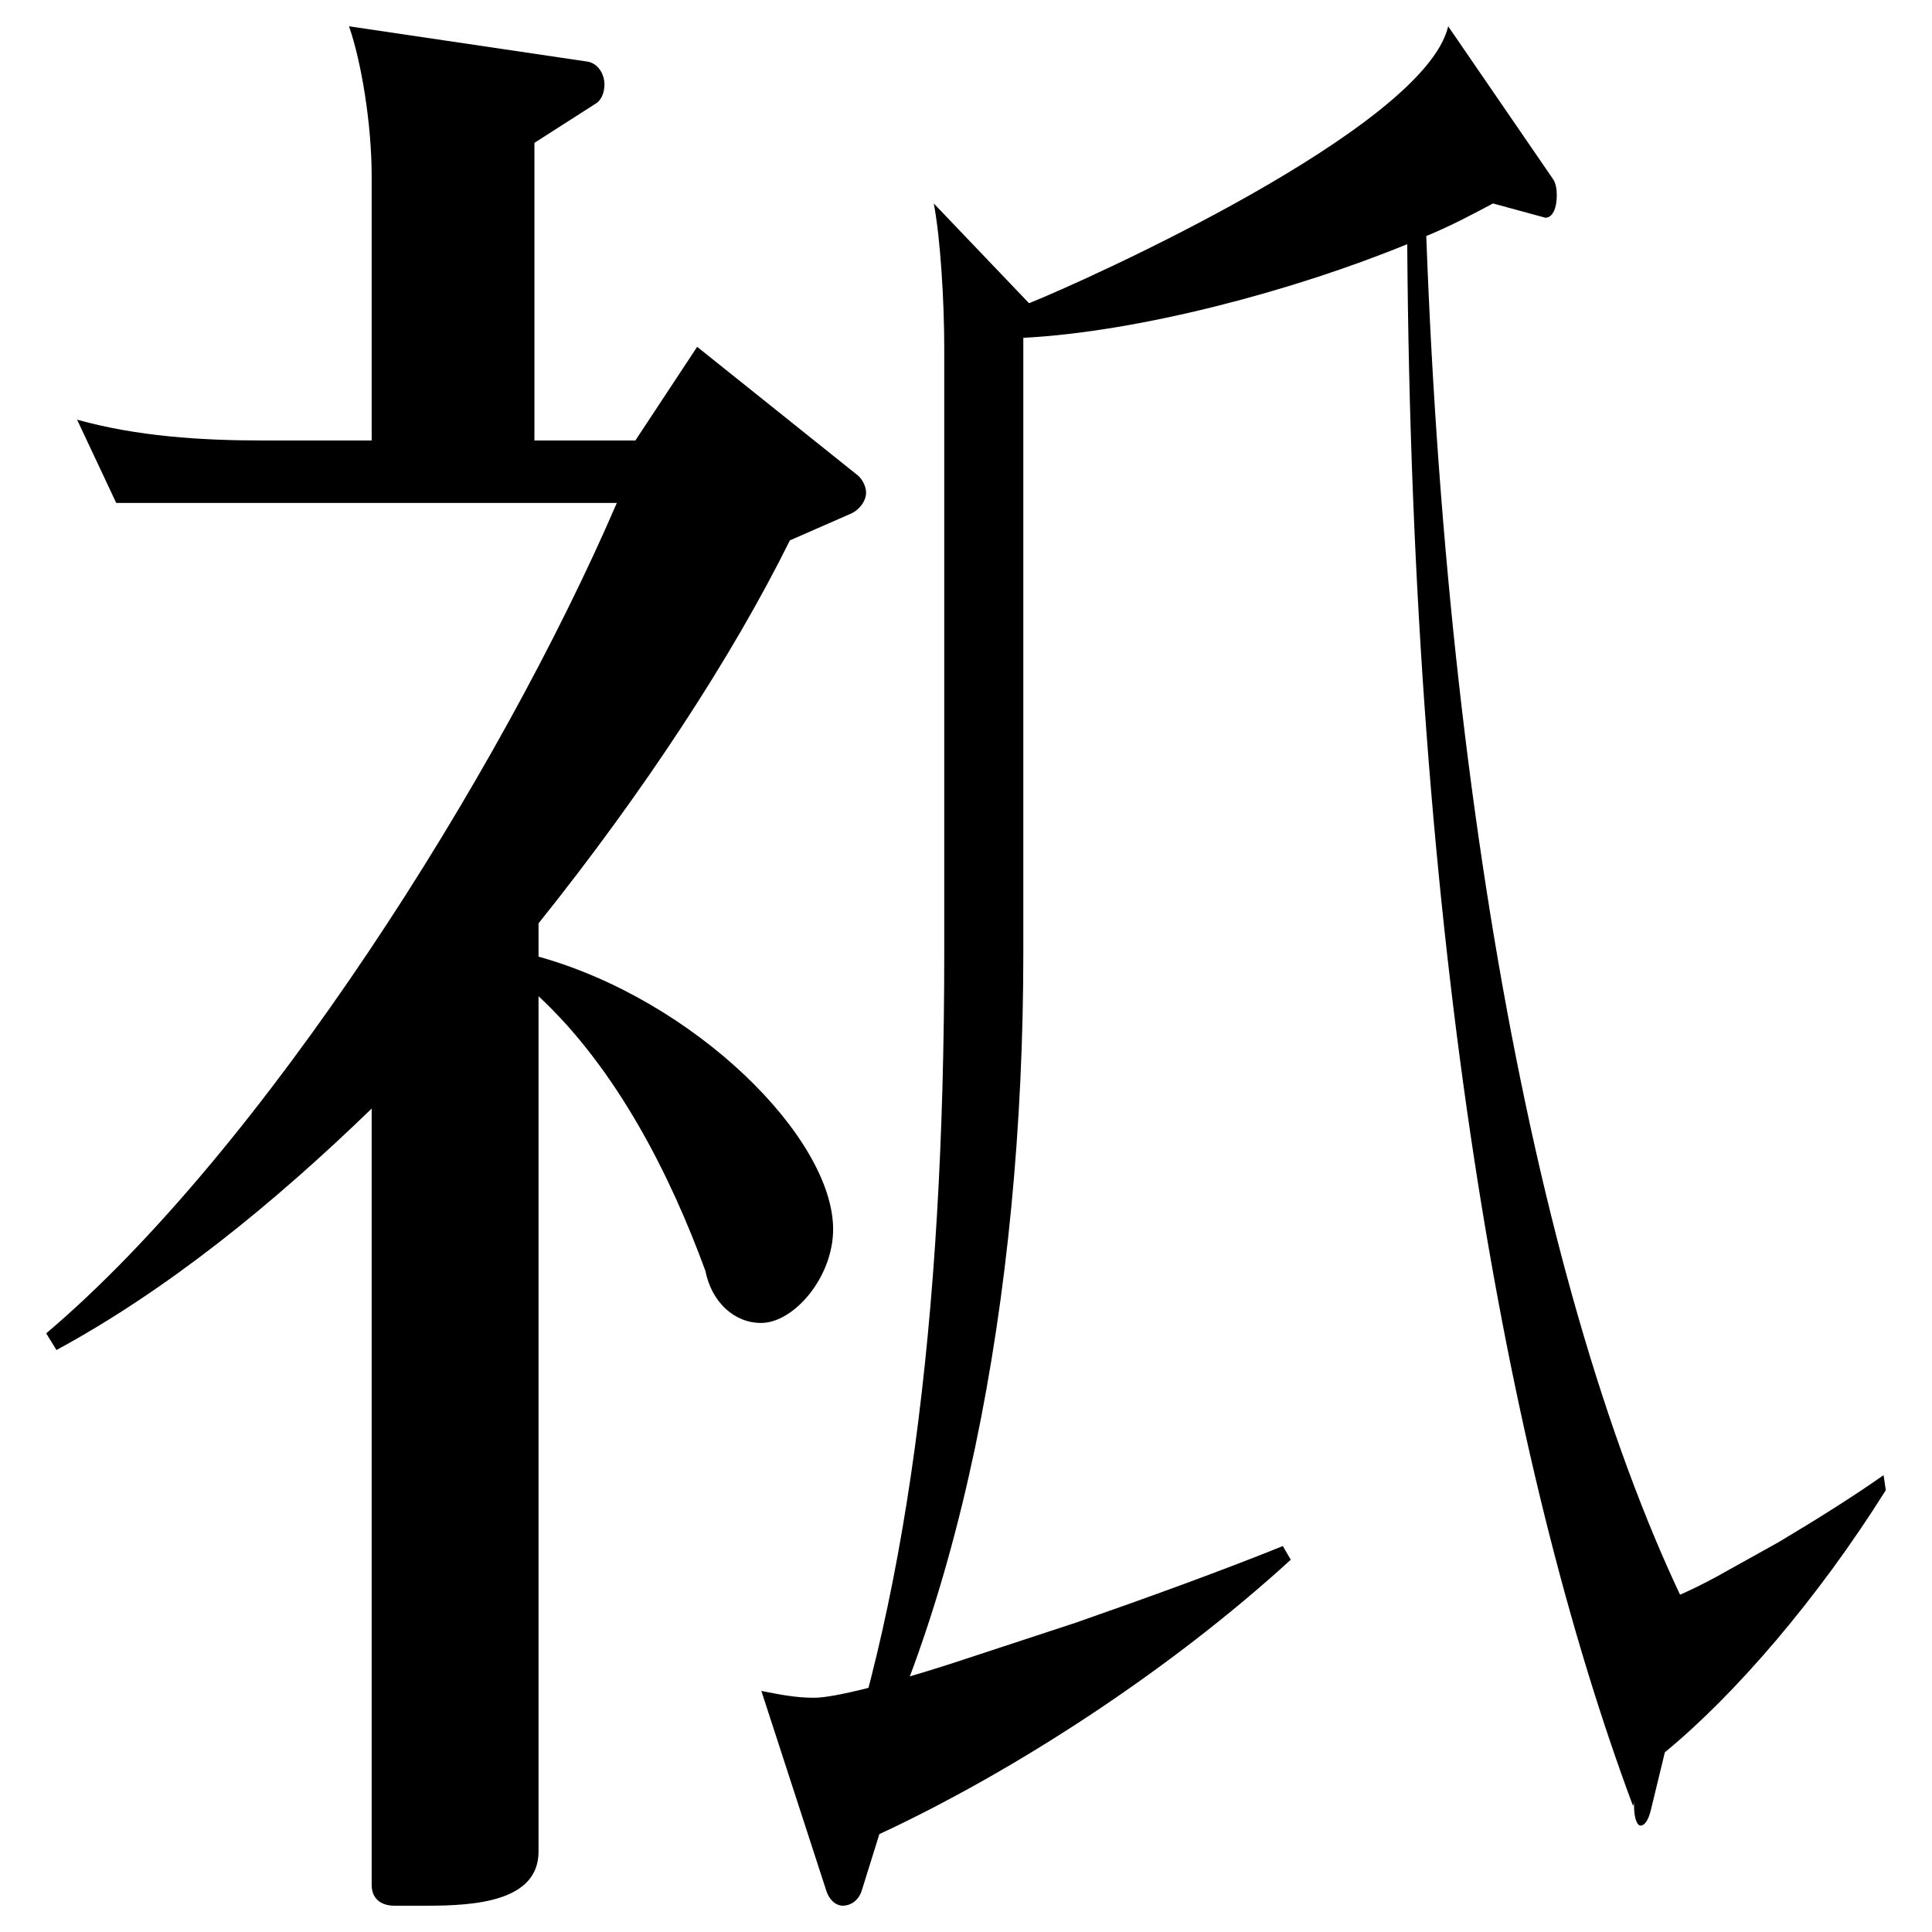 <?xml version="1.0" encoding="utf-8"?>
<!-- Generator: Adobe Illustrator 28.0.0, SVG Export Plug-In . SVG Version: 6.00 Build 0)  -->
<svg version="1.1" id="レイヤー_1" xmlns="http://www.w3.org/2000/svg" xmlns:xlink="http://www.w3.org/1999/xlink" x="0px"
	 y="0px" viewBox="0 0 200 200" style="enable-background:new 0 0 200 200;" xml:space="preserve">
<style type="text/css">
	.st0{fill:#231815;}
	.st1{fill:none;stroke:#000000;stroke-width:4.252;stroke-miterlimit:10;}
</style>
<g>
	<g>
		<g>
			<path d="M88.164,53.139l-6.397,2.801c-5.971,12.065-15.142,26.069-26.018,39.644v3.447c16.208,4.524,30.496,18.744,30.496,28.224
				c0,4.956-4.052,9.696-7.464,9.696c-2.772,0-5.118-2.155-5.758-5.387c-3.625-9.911-9.17-20.899-17.274-28.44v88.552
				c0,5.171-6.611,5.603-11.516,5.603h-3.412c-1.28,0-2.346-0.646-2.346-2.155v-80.364c-10.236,9.911-21.113,18.745-32.628,24.993
				l-1.066-1.724c22.392-18.96,46.917-57.742,59.072-85.967H12.031l-4.052-8.618c6.185,1.724,12.795,2.155,19.193,2.155h11.303
				V18.235c0-5.386-1.066-11.85-2.346-15.513l24.738,3.663c1.066,0.215,1.706,1.293,1.706,2.37c0,0.646-0.213,1.508-0.853,1.938
				l-6.397,4.094v30.811h10.45l6.397-9.695l16.421,13.143c0.64,0.431,1.066,1.292,1.066,1.938
				C89.657,51.846,89.017,52.708,88.164,53.139z"/>
		</g>
	</g>
	<g>
		<g>
			<g>
				<path d="M177.727,174.72c-4.043,0.844-6.509,4.216-8.678,12.226c-13.215-35.411-22.879-89.582-23.372-161.67
					c-11.834,4.849-27.711,9.064-39.743,9.696v63.656c0,35.621-6.607,70.19-20.217,92.744l-0.592-1.476
					c8.678-22.975,12.623-53.116,12.623-91.268V36.026c0-4.848-0.394-11.382-1.085-14.965l9.862,10.328
					c5.818-2.318,40.926-18.126,43.391-28.666l10.848,15.809c0.296,0.422,0.394,1.054,0.394,1.686c0,1.265-0.394,2.319-1.183,2.319
					l-5.424-1.475c-1.972,1.054-4.339,2.319-6.903,3.373c2.367,64.71,13.609,119.091,30.374,148.6L177.727,174.72z"/>
			</g>
		</g>
		<g>
			<g>
				<path d="M111.337,167.988c7.593-2.646,15.351-5.469,21.459-7.94l0.825,1.412c-12.545,11.469-28.558,21.878-42.589,28.407
					l-1.816,5.822c-0.33,1.059-1.155,1.588-1.981,1.588c-0.66,0-1.321-0.529-1.651-1.412l-6.768-20.82
					c1.816,0.353,3.467,0.706,5.447,0.706c2.146,0,7.594-1.412,14.197-3.529"/>
			</g>
		</g>
		<g>
			<g>
				<path d="M184.14,159.632c3.82-2.277,7.736-4.73,10.845-6.924l0.234,1.552c-7.068,11.277-15.638,21.192-22.872,27.135
					l-1.466,6.039c-0.267,1.098-0.708,1.602-1.092,1.545c-0.308-0.046-0.559-0.652-0.619-1.609l-0.935-22.514
					c0.808,0.499,1.54,0.987,2.463,1.124c1,0.148,3.689-0.97,6.991-2.756"/>
			</g>
		</g>
	</g>
</g>
</svg>
